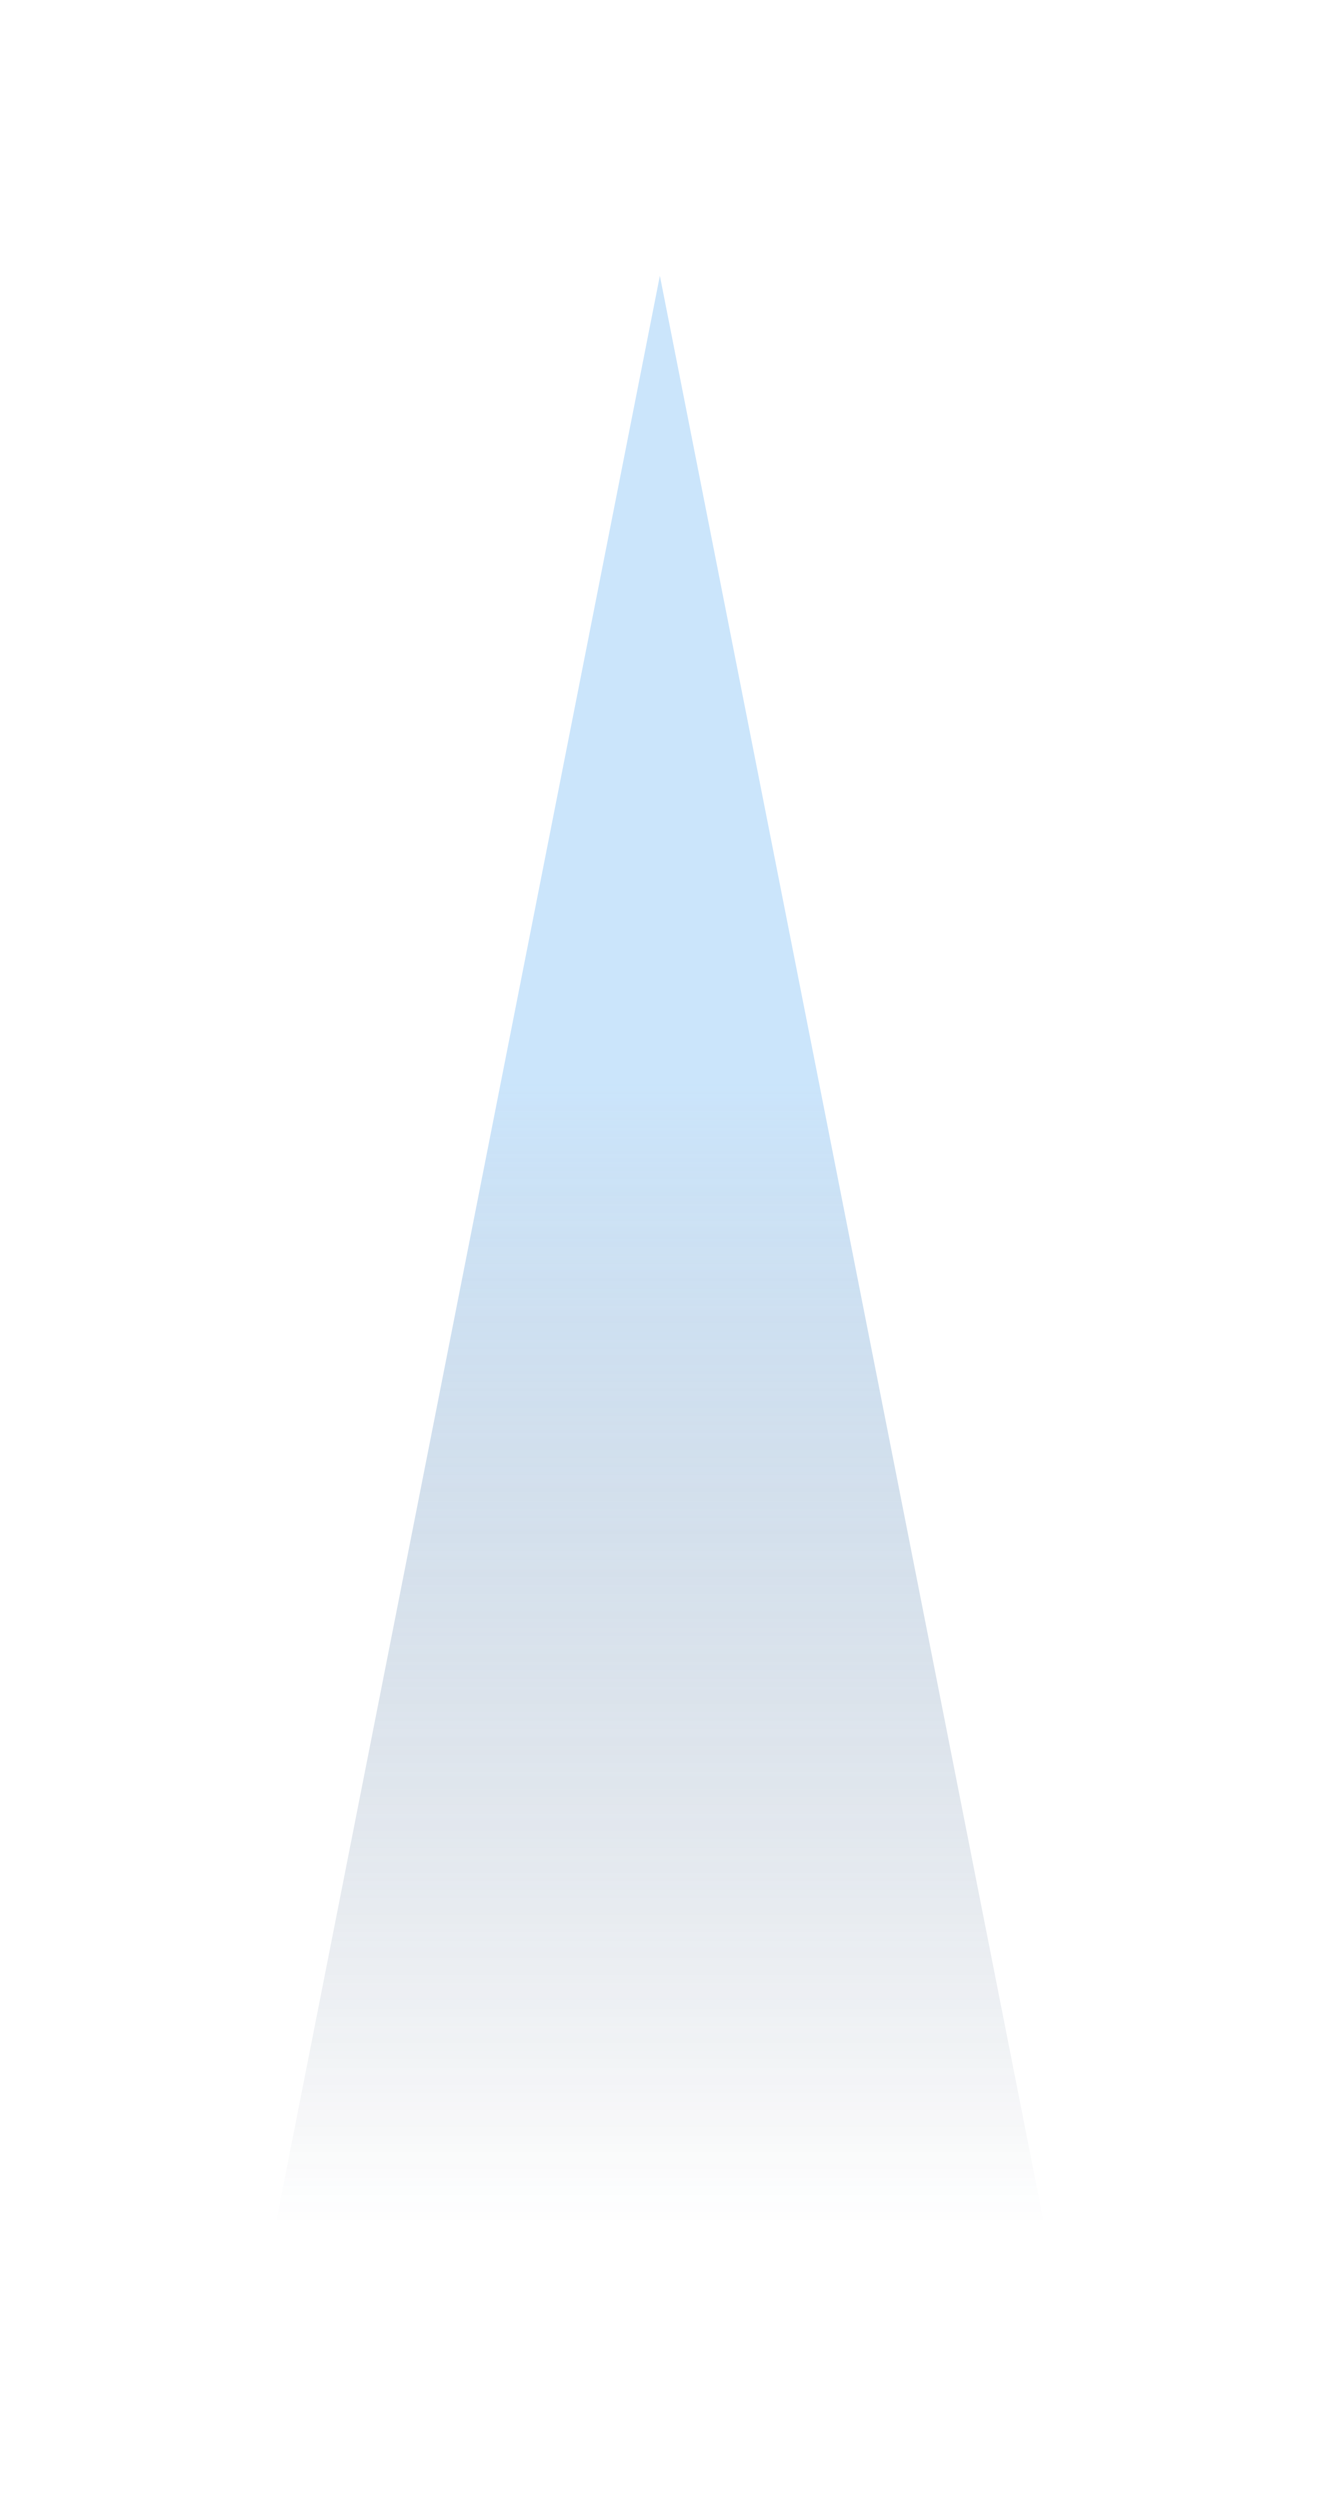 <?xml version="1.0" encoding="utf-8"?>
<svg xmlns="http://www.w3.org/2000/svg" fill="none" height="100%" overflow="visible" preserveAspectRatio="none" style="display: block;" viewBox="0 0 862 1632" width="100%">
<g filter="url(#filter0_f_0_42)" id="Polygon 7" opacity="0.8">
<path d="M430.919 180L681.839 1452H180L430.919 180Z" fill="url(#paint0_linear_0_42)"/>
</g>
<defs>
<filter color-interpolation-filters="sRGB" filterUnits="userSpaceOnUse" height="1632" id="filter0_f_0_42" width="861.839" x="0" y="0">
<feFlood flood-opacity="0" result="BackgroundImageFix"/>
<feBlend in="SourceGraphic" in2="BackgroundImageFix" mode="normal" result="shape"/>
<feGaussianBlur result="effect1_foregroundBlur_0_42" stdDeviation="90"/>
</filter>
<linearGradient gradientUnits="userSpaceOnUse" id="paint0_linear_0_42" x1="430.919" x2="430.919" y1="180" y2="1452">
<stop offset="0.413" stop-color="#84C1F6" stop-opacity="0.53"/>
<stop offset="1" stop-color="#152E54" stop-opacity="0"/>
</linearGradient>
</defs>
</svg>
